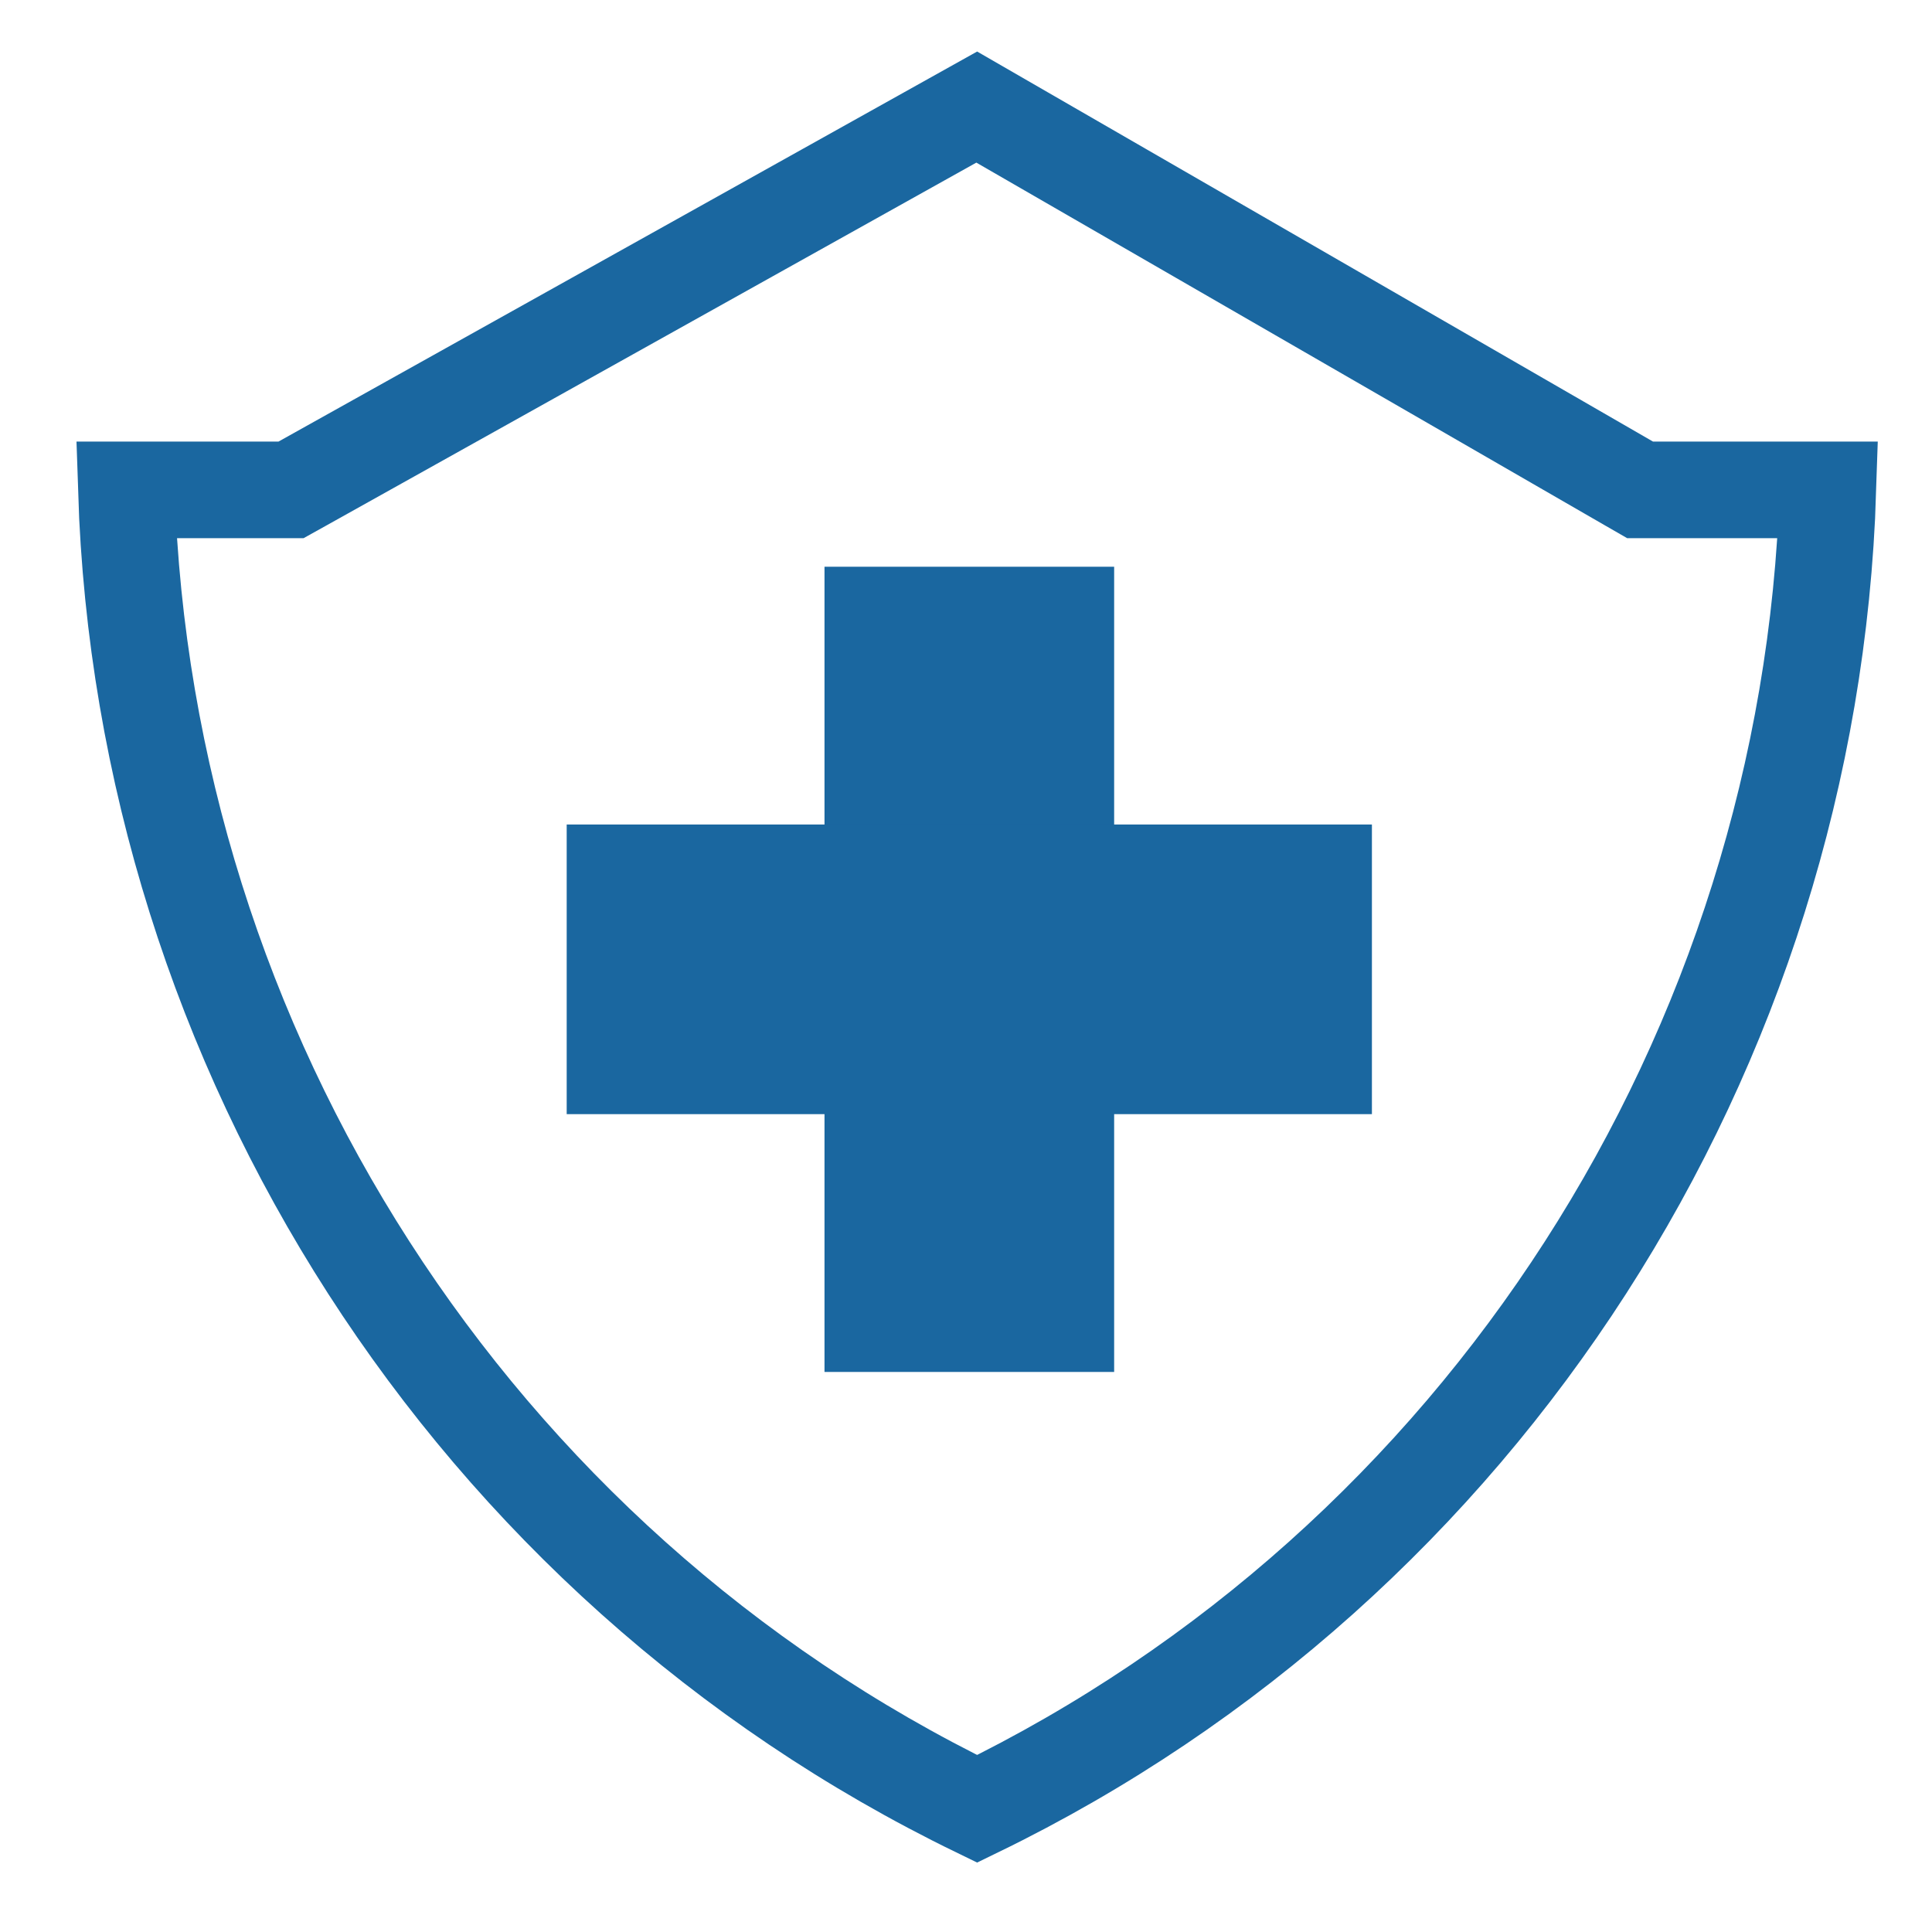 <?xml version="1.0" encoding="UTF-8"?>
<svg xmlns="http://www.w3.org/2000/svg" width="50" height="50" viewBox="0 0 50 50" fill="none">
  <path d="M47.306 12.678C46.845 27.202 38.373 40.452 25.288 46.813C12.203 40.452 3.731 27.202 3.27 12.678H7.207H7.532L7.816 12.52L25.278 2.771L42.155 12.511L42.445 12.678H42.78H47.306Z" stroke="#1A67A0" stroke-width="2.5"></path>
  <rect x="21.338" y="14.667" width="7.496" height="20.839" fill="#1A67A0"></rect>
  <rect x="35.505" y="21.338" width="7.496" height="20.839" transform="rotate(90 35.505 21.338)" fill="#1A67A0"></rect>
</svg>
